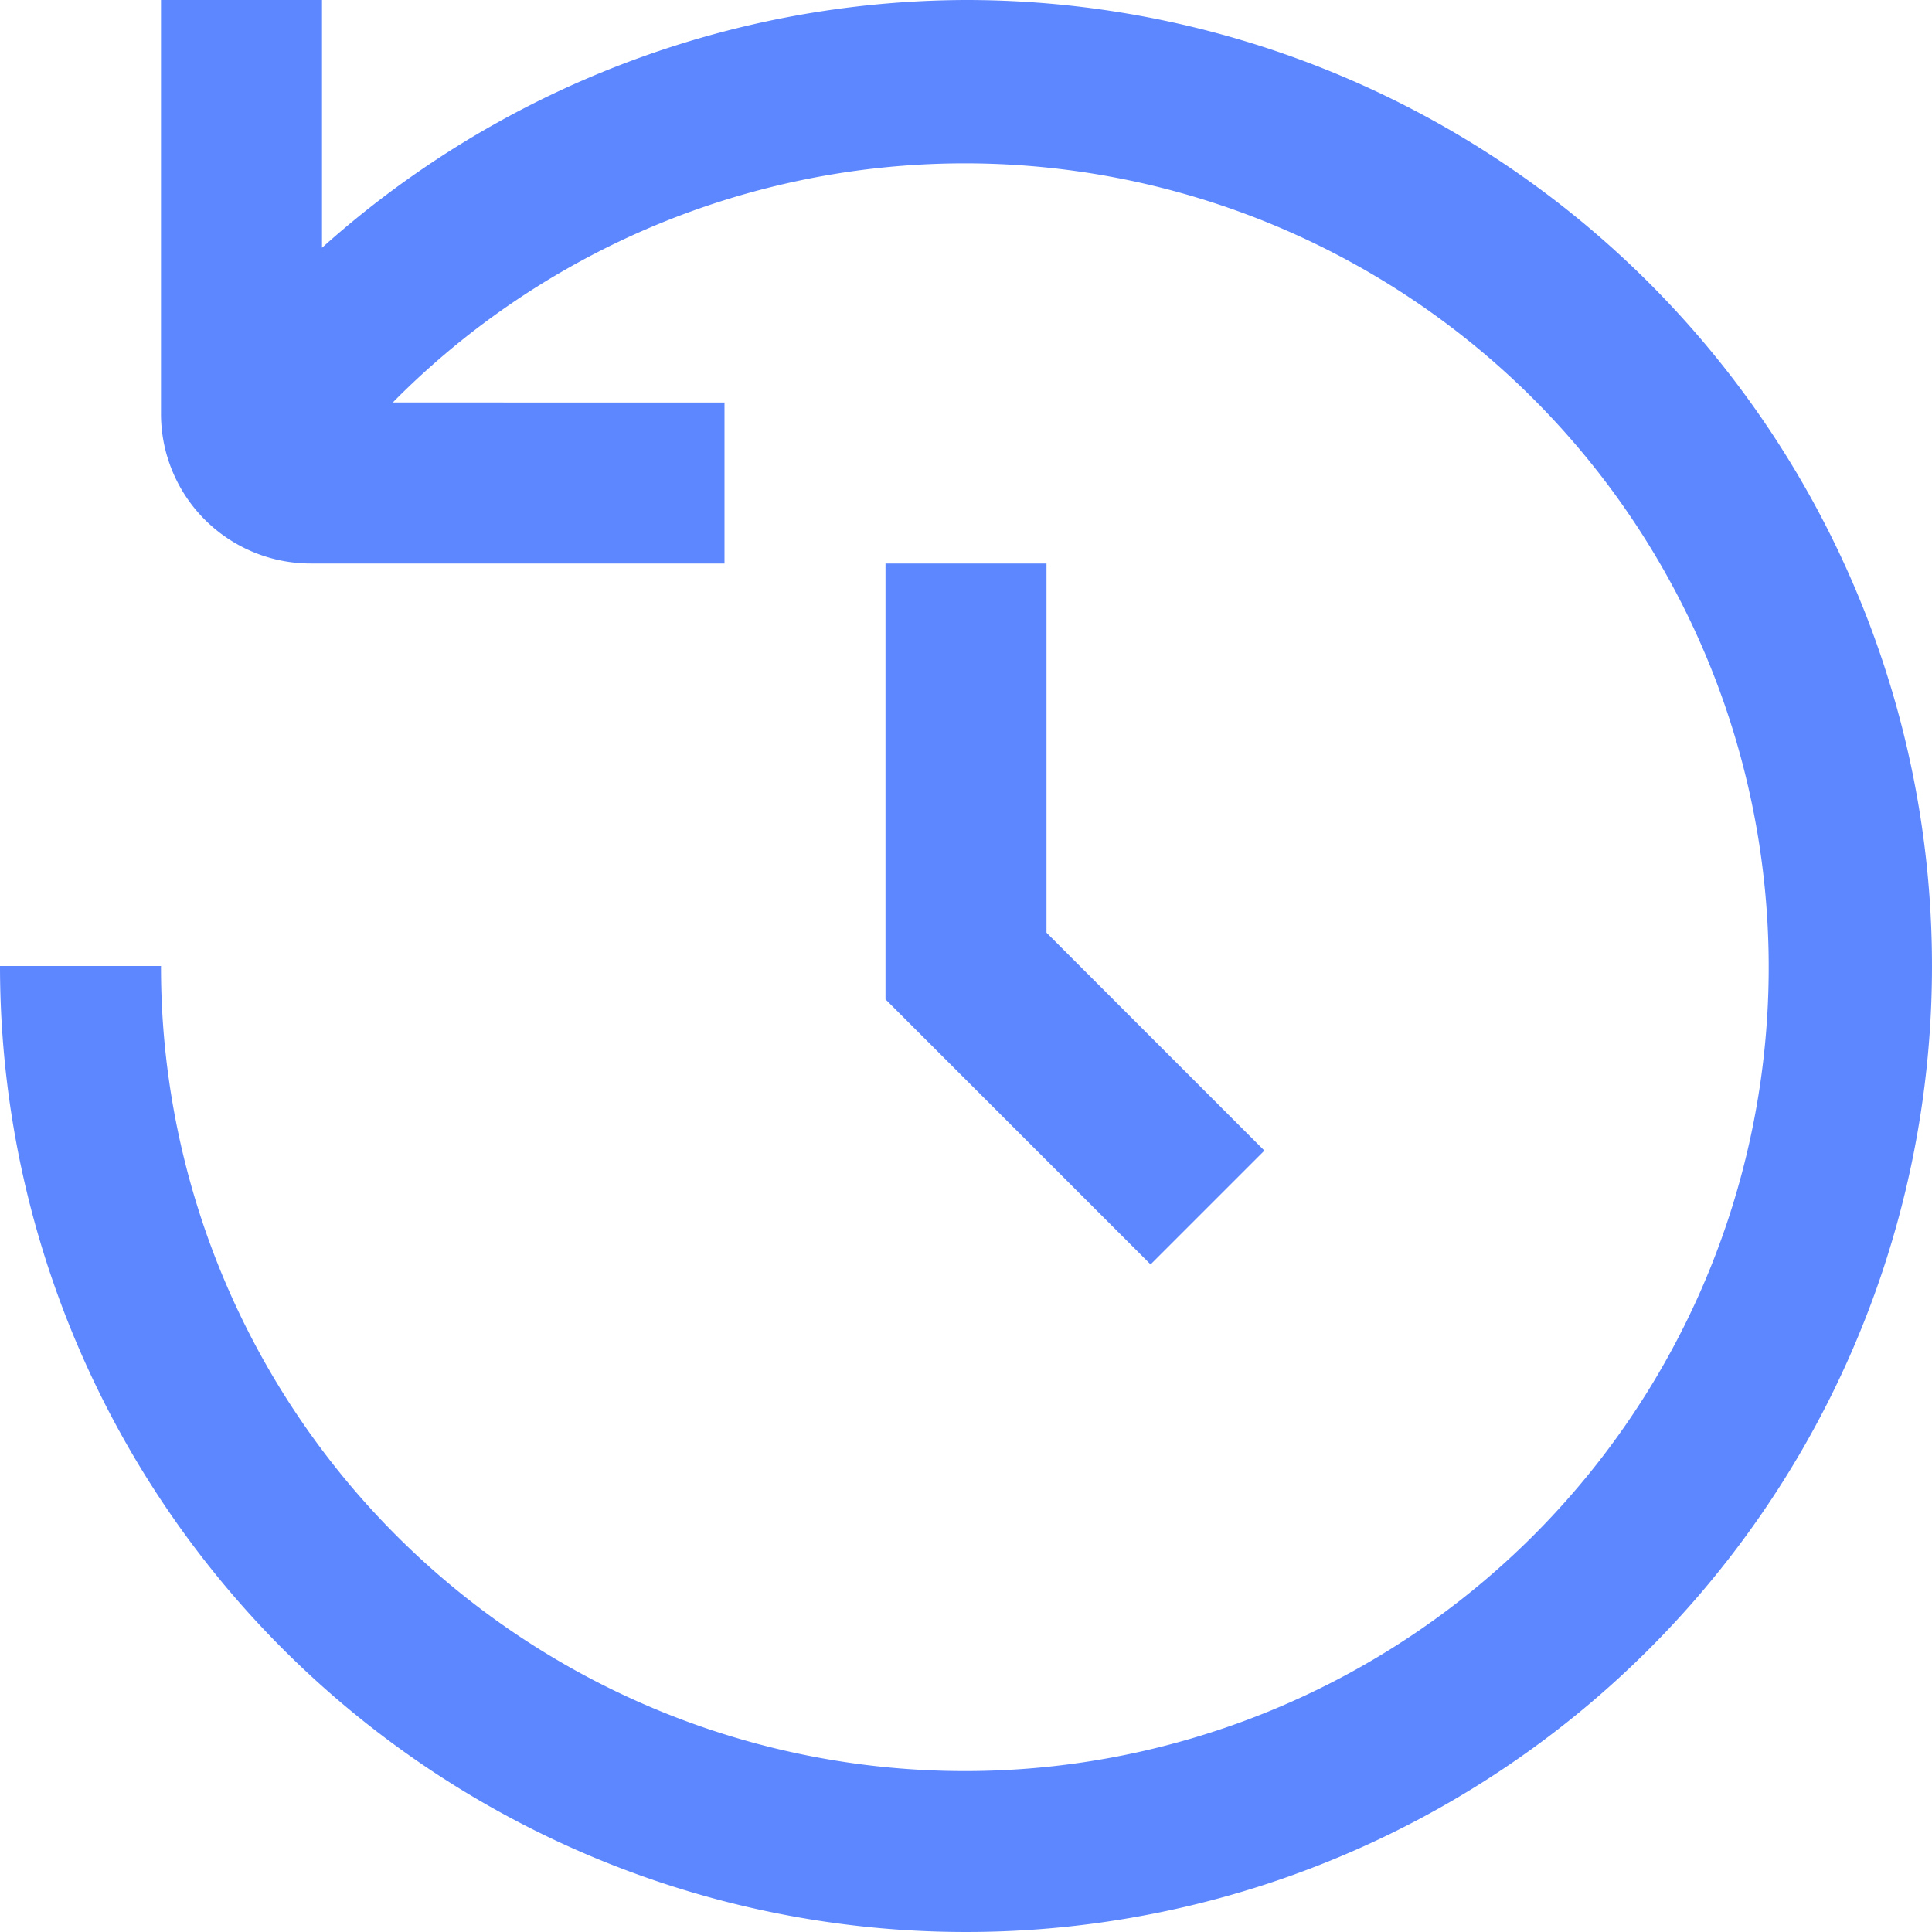 <svg xmlns="http://www.w3.org/2000/svg" xmlns:xlink="http://www.w3.org/1999/xlink" id="icon-historico" width="54" height="54" viewBox="0 0 54 54"><defs><clipPath id="clip-path"><rect id="Ret&#xE2;ngulo_310" data-name="Ret&#xE2;ngulo 310" width="54" height="54" fill="#5d87ff" stroke="#707070" stroke-width="1"></rect></clipPath><clipPath id="clip-path-2"><rect id="Ret&#xE2;ngulo_309" data-name="Ret&#xE2;ngulo 309" width="54" height="54" fill="#5d87ff"></rect></clipPath></defs><g id="Grupo_de_m&#xE1;scara_71" data-name="Grupo de m&#xE1;scara 71" clip-path="url(#clip-path)"><g id="Grupo_5350" data-name="Grupo 5350"><g id="Grupo_5349" data-name="Grupo 5349" clip-path="url(#clip-path-2)"><path id="Caminho_541" data-name="Caminho 541" d="M27,0A27.073,27.073,0,0,0,9,6.925V0H4.5V11.572A4.183,4.183,0,0,0,8.678,15.75H20.25v-4.5H10.978A22.468,22.468,0,1,1,4.5,27H0A27,27,0,1,0,27,0" fill="#5d87ff"></path><path id="Caminho_542" data-name="Caminho 542" d="M11,7V19.182l7.409,7.409,3.181-3.181L15.5,17.319V7Z" transform="translate(13.75 8.75)" fill="#5d87ff"></path></g></g></g></svg>